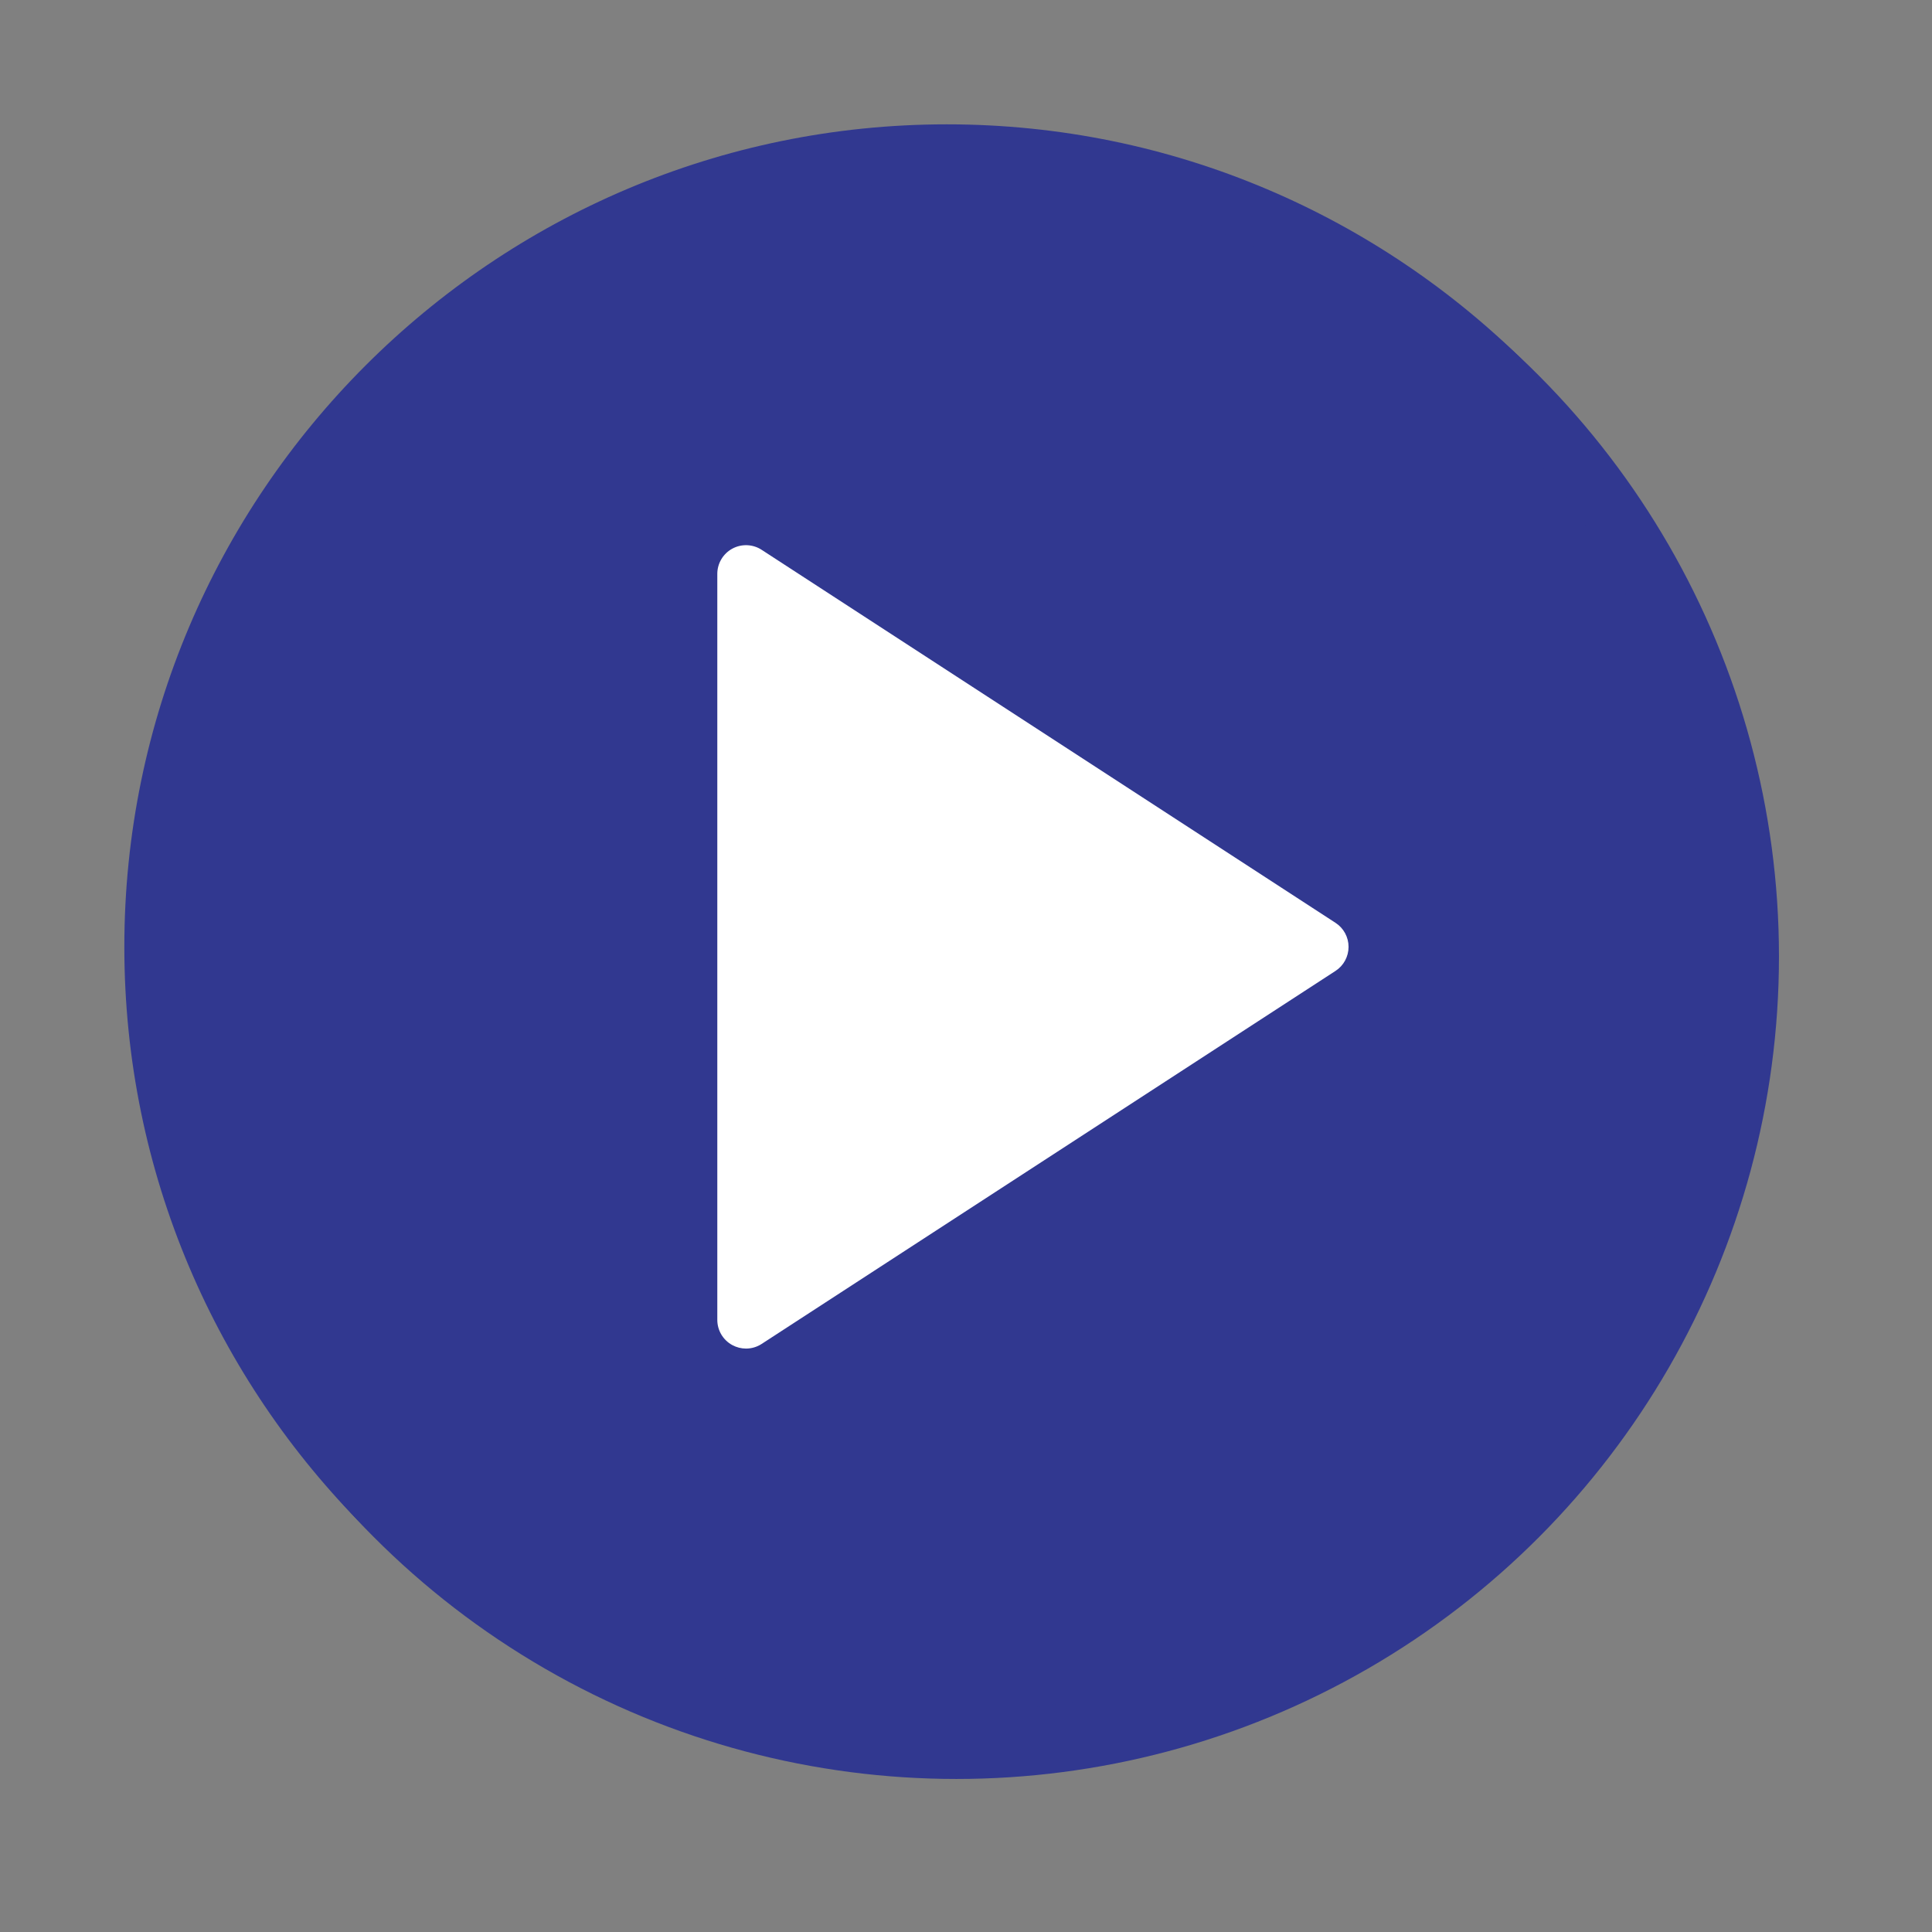 <?xml version="1.0" encoding="UTF-8"?> <svg xmlns="http://www.w3.org/2000/svg" width="101" height="101" viewBox="0 0 101 101" fill="none"><rect x="0" y="0" width="101" height="101" fill="#808080" stroke="none"/> <circle cx="50" cy="50" r="43" fill="#313890"></circle> <path d="M49.5 6.5C25.79 6.5 6.5 25.79 6.5 49.5C6.5 73.21 25.79 92.5 49.5 92.5C73.21 92.5 92.5 73.21 92.5 49.5C92.5 25.79 73.21 6.5 49.5 6.5ZM49.5 89.5C27.444 89.5 9.5 71.556 9.5 49.5C9.5 27.444 27.444 9.5 49.5 9.5C71.556 9.5 89.5 27.444 89.5 49.5C89.5 71.556 71.556 89.5 49.5 89.5Z" fill="#313890"></path> <path d="M69.817 48.243L39.817 28.743C39.356 28.443 38.767 28.421 38.284 28.682C37.801 28.945 37.499 29.451 37.499 30V69C37.499 69.55 37.8 70.056 38.284 70.318C38.508 70.439 38.754 70.5 38.999 70.5C39.284 70.5 39.569 70.419 39.816 70.258L69.816 50.758C70.242 50.482 70.499 50.008 70.499 49.5C70.499 48.992 70.243 48.519 69.817 48.243ZM40.5 66.237V32.764L66.248 49.5L40.5 66.237Z" fill="white"></path> <path d="M39.5 30.5L38.5 67.5L39.5 69.5L68 49.5L39.5 30.5Z" fill="white" stroke="white"></path> </svg> 